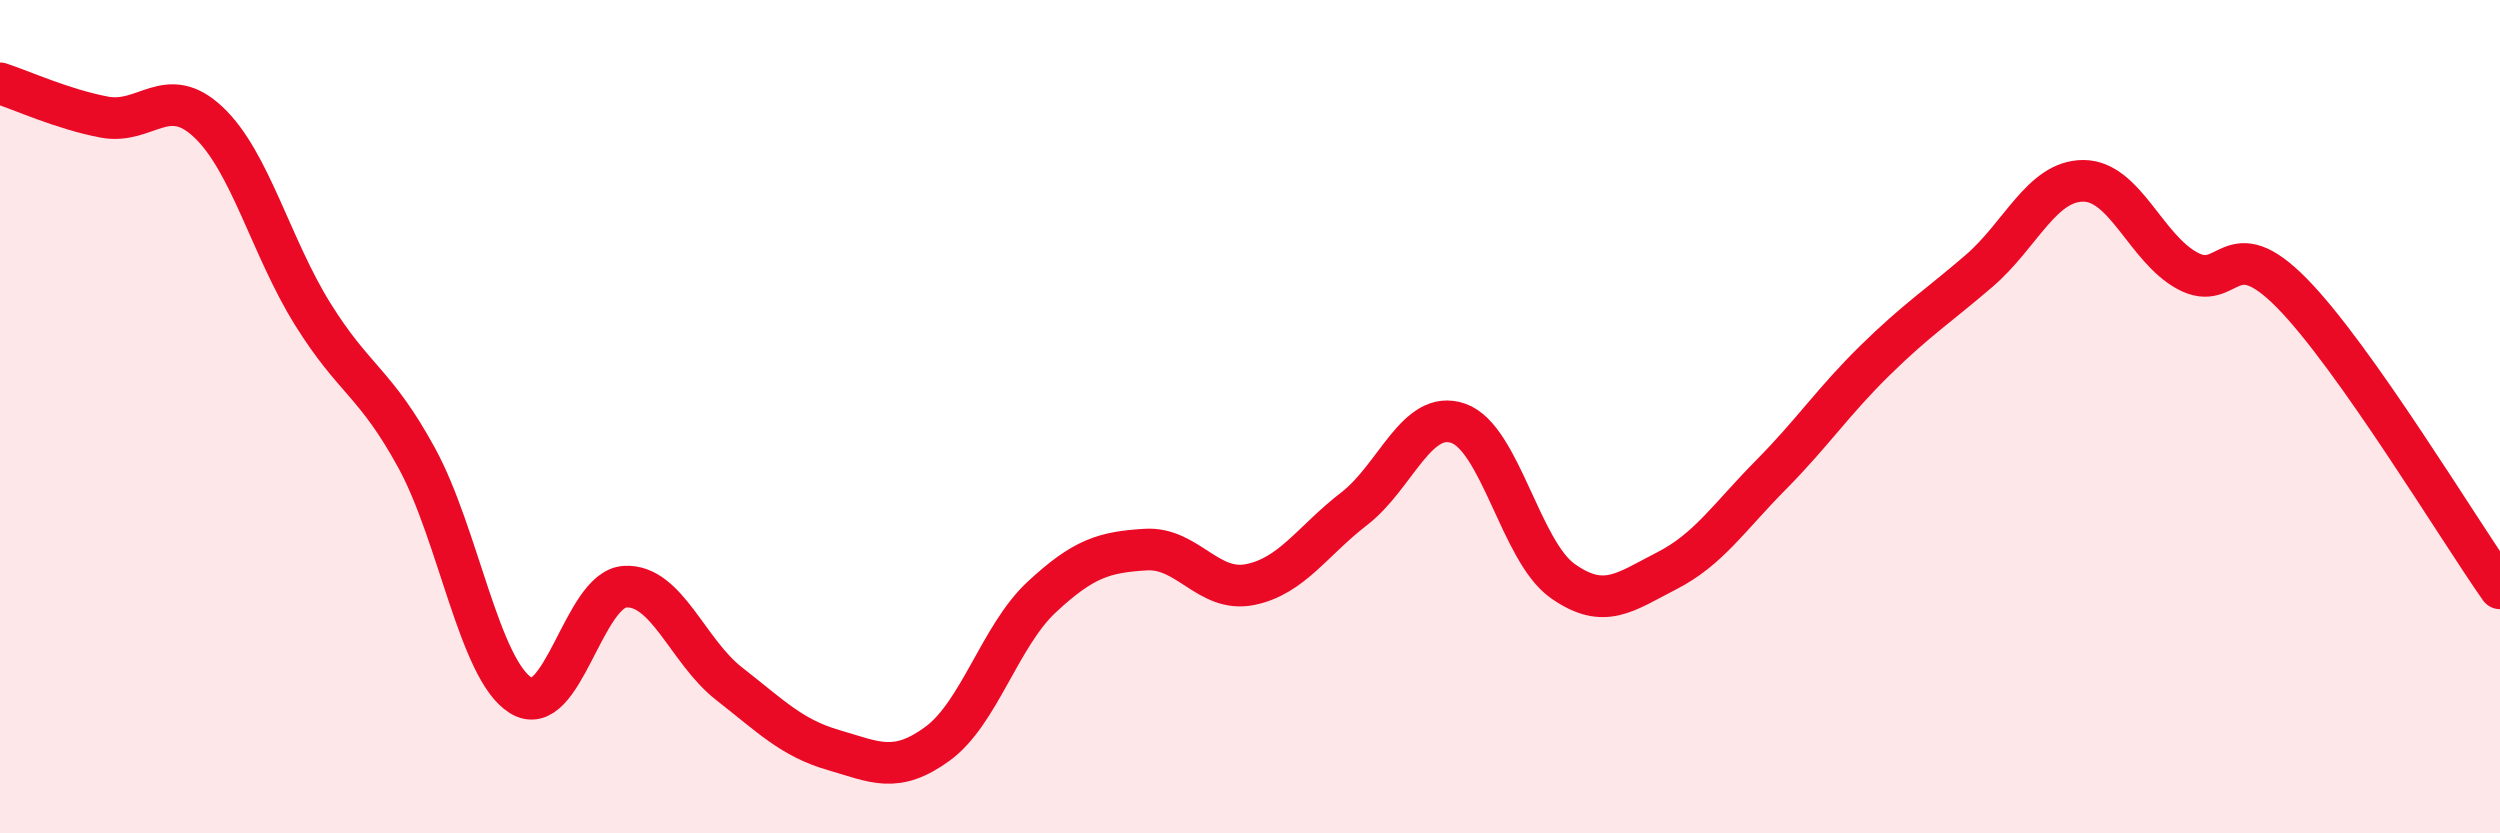 
    <svg width="60" height="20" viewBox="0 0 60 20" xmlns="http://www.w3.org/2000/svg">
      <path
        d="M 0,2 C 0.5,2.16 1.5,2.62 2.5,2.81 C 3.5,3 4,1.99 5,2.93 C 6,3.87 6.5,5.92 7.5,7.53 C 8.5,9.14 9,9.16 10,10.99 C 11,12.82 11.5,16.07 12.5,16.69 C 13.5,17.31 14,14.14 15,14.08 C 16,14.02 16.5,15.63 17.5,16.41 C 18.5,17.19 19,17.71 20,18 C 21,18.29 21.5,18.58 22.5,17.85 C 23.5,17.12 24,15.26 25,14.33 C 26,13.4 26.5,13.25 27.5,13.19 C 28.5,13.13 29,14.23 30,14.03 C 31,13.83 31.5,12.98 32.5,12.21 C 33.5,11.44 34,9.81 35,10.16 C 36,10.51 36.5,13.23 37.5,13.94 C 38.5,14.65 39,14.21 40,13.7 C 41,13.19 41.5,12.41 42.5,11.4 C 43.5,10.39 44,9.63 45,8.65 C 46,7.67 46.5,7.36 47.5,6.5 C 48.5,5.64 49,4.34 50,4.34 C 51,4.34 51.5,5.96 52.5,6.5 C 53.5,7.04 53.5,5.51 55,7.03 C 56.5,8.55 59,12.7 60,14.12L60 20L0 20Z"
        fill="#EB0A25"
        opacity="0.1"
        stroke-linecap="round"
        stroke-linejoin="round"
      />
      <path
        d="M 0,2 C 0.5,2.16 1.5,2.62 2.5,2.81 C 3.5,3 4,1.99 5,2.93 C 6,3.87 6.5,5.92 7.5,7.53 C 8.5,9.14 9,9.16 10,10.99 C 11,12.82 11.5,16.07 12.5,16.69 C 13.5,17.31 14,14.14 15,14.08 C 16,14.02 16.5,15.63 17.5,16.41 C 18.5,17.19 19,17.71 20,18 C 21,18.29 21.5,18.58 22.5,17.85 C 23.5,17.12 24,15.26 25,14.33 C 26,13.4 26.5,13.25 27.5,13.19 C 28.5,13.13 29,14.23 30,14.03 C 31,13.83 31.5,12.98 32.5,12.21 C 33.5,11.44 34,9.81 35,10.16 C 36,10.51 36.5,13.23 37.5,13.94 C 38.5,14.65 39,14.21 40,13.7 C 41,13.19 41.5,12.41 42.5,11.4 C 43.5,10.39 44,9.63 45,8.65 C 46,7.67 46.5,7.36 47.5,6.5 C 48.5,5.64 49,4.34 50,4.34 C 51,4.34 51.5,5.96 52.5,6.5 C 53.5,7.04 53.5,5.51 55,7.03 C 56.5,8.55 59,12.7 60,14.12"
        stroke="#EB0A25"
        stroke-width="1"
        fill="none"
        stroke-linecap="round"
        stroke-linejoin="round"
      />
    </svg>
  
